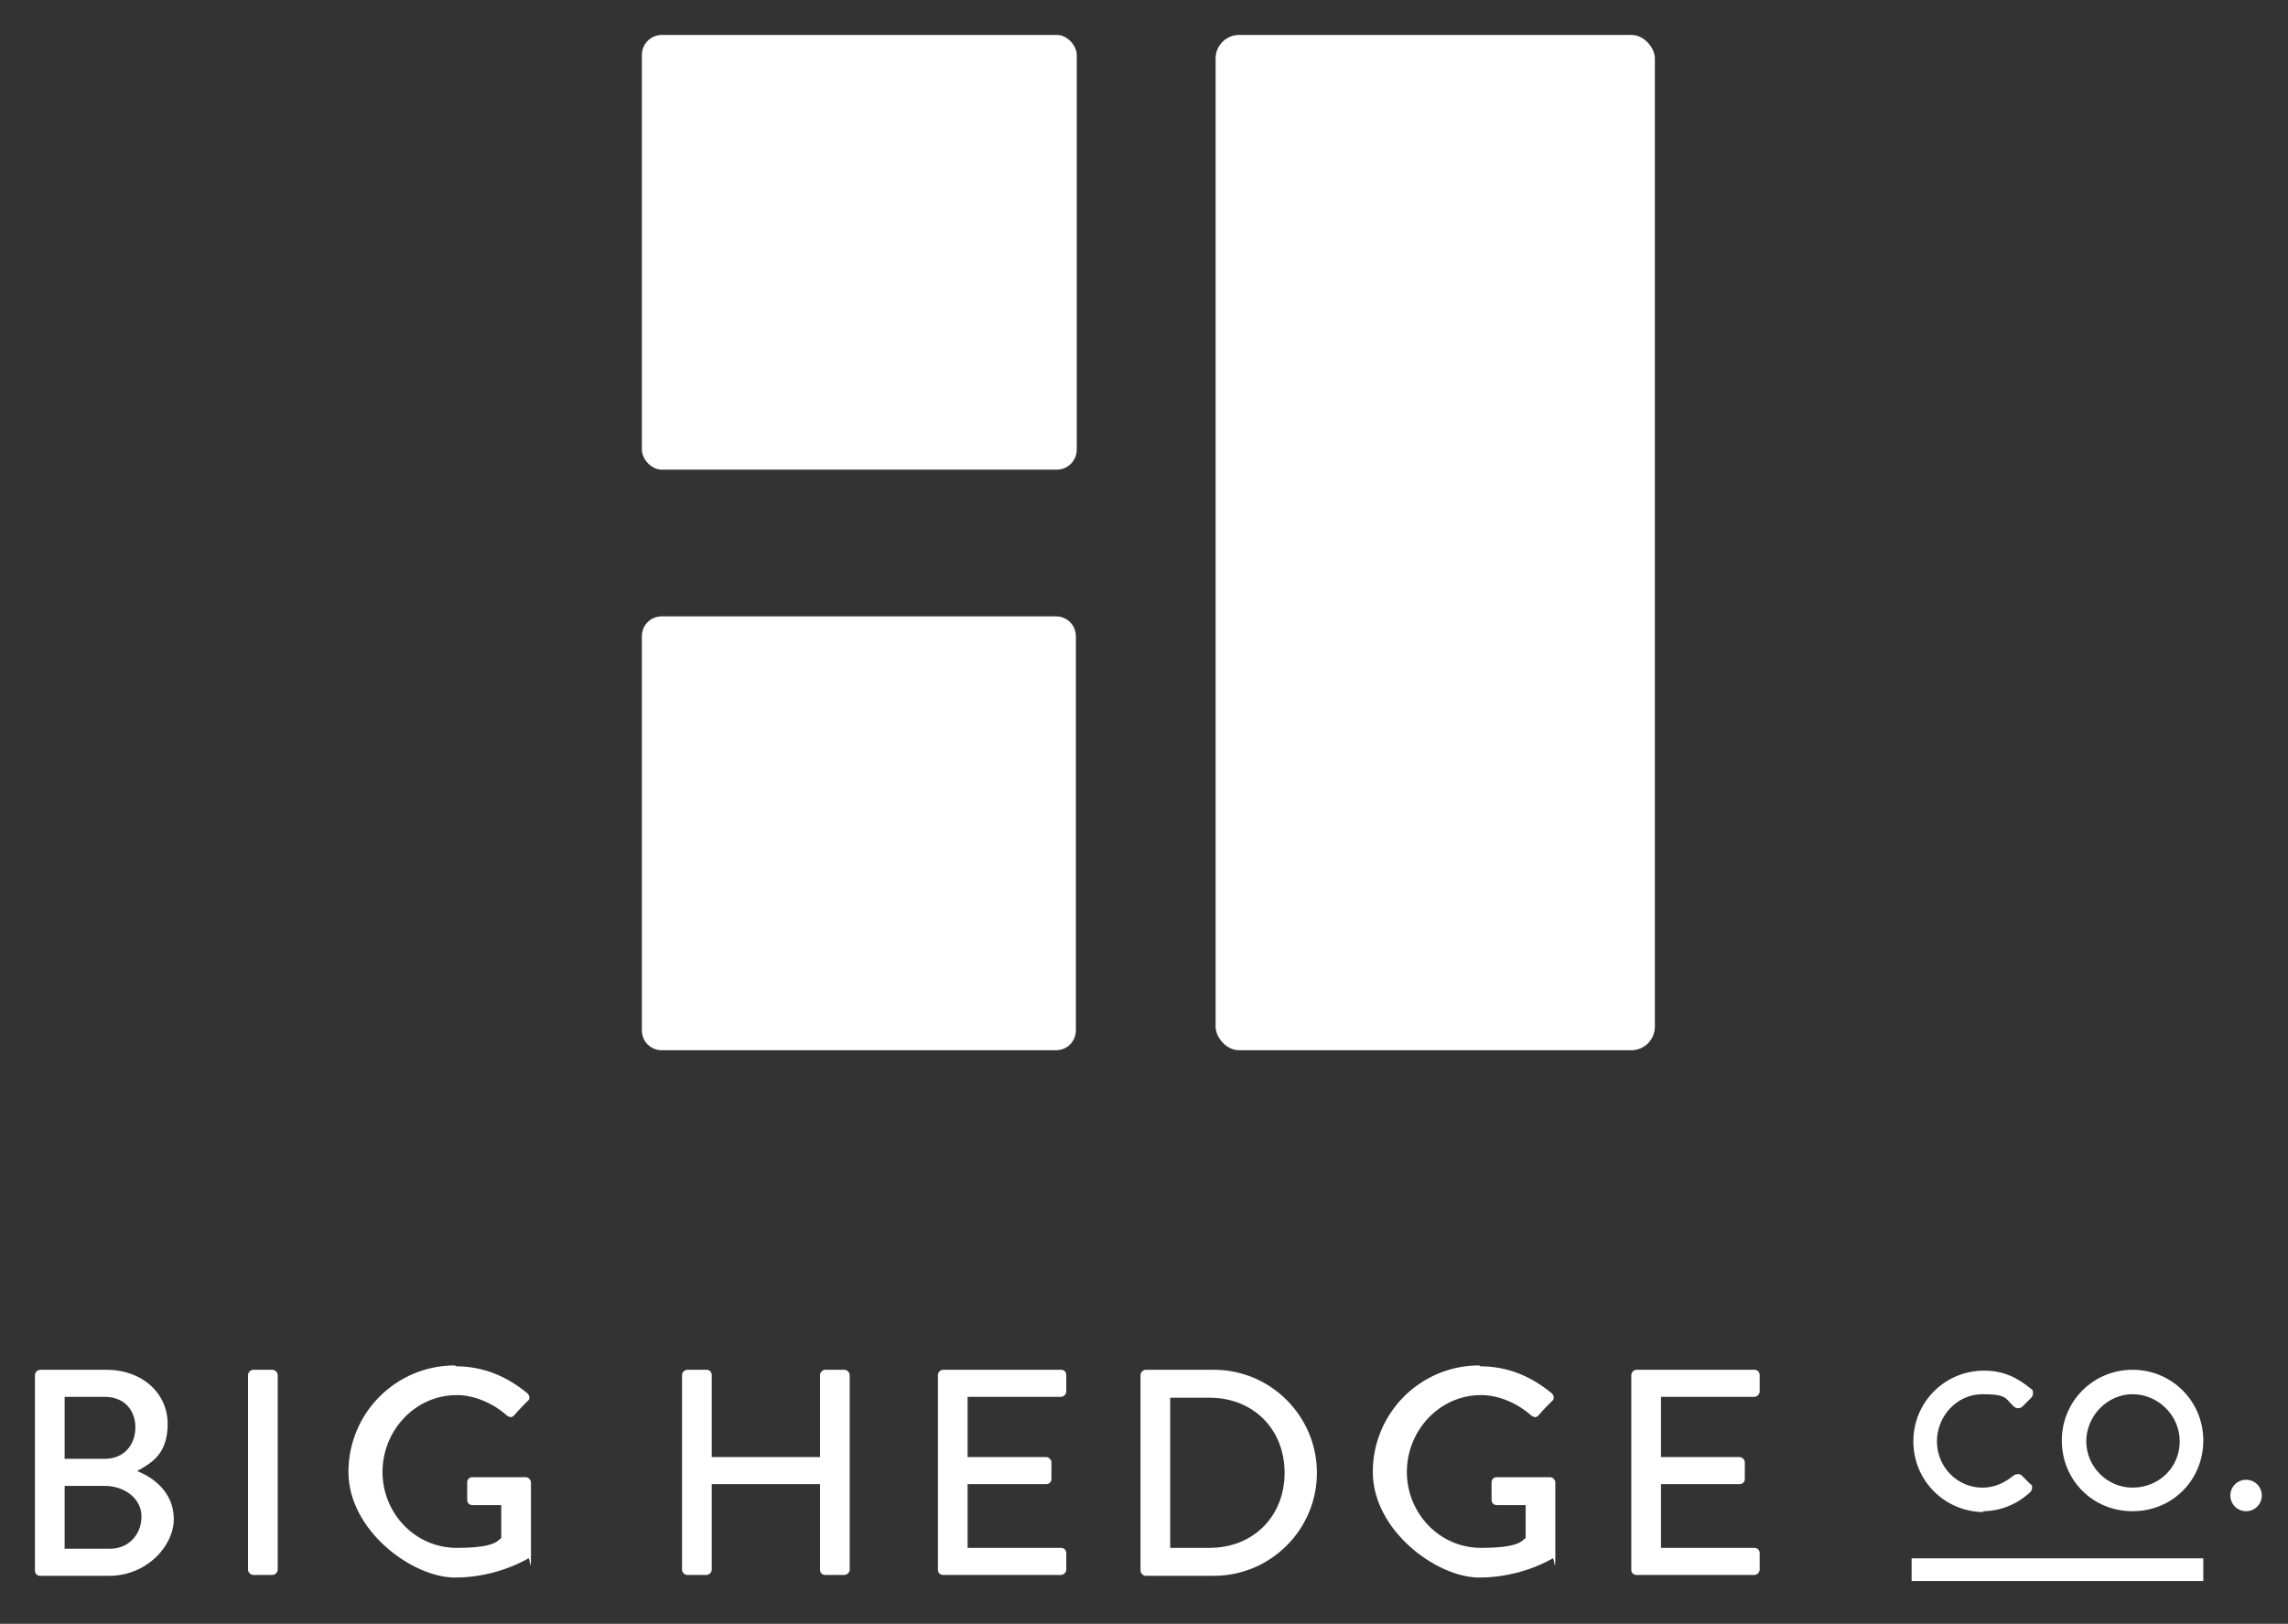 <?xml version="1.0" encoding="UTF-8"?>
<svg id="Layer_1" xmlns="http://www.w3.org/2000/svg" version="1.1" viewBox="0 0 262 186">
  <rect x="0" y="0" width="262" height="186" fill="#333333" stroke="none"/>
  <!-- Generator: Adobe Illustrator 29.0.0, SVG Export Plug-In . SVG Version: 2.1.0 Build 186)  -->
  <defs>
    <style>
      .st0 {
        fill: #fff;
      }
    </style>
  </defs>
  <g>
    <path class="st0" d="M4,157.5c0-.3.3-.6.6-.6h7.6c4.1,0,7,2.7,7,6.2s-1.9,4.5-3.5,5.4c1.8.7,4.2,2.4,4.2,5.5s-3.1,6.5-7.4,6.5h-7.9c-.4,0-.6-.3-.6-.6v-22.3ZM12.6,177.4c2.1,0,3.6-1.6,3.6-3.7s-2-3.5-4.2-3.5h-4.6v7.2h5.1ZM12,167.1c2.2,0,3.5-1.6,3.5-3.6s-1.3-3.5-3.5-3.5h-4.6v7.1h4.6Z"/>
    <path class="st0" d="M28.4,157.5c0-.3.3-.6.6-.6h2.2c.3,0,.6.3.6.6v22.3c0,.3-.3.6-.6.6h-2.2c-.3,0-.6-.3-.6-.6v-22.3Z"/>
    <path class="st0" d="M52.2,156.5c3.2,0,5.9,1.2,8.2,3.1.3.3.3.7,0,.9-.5.5-1,1-1.5,1.6-.3.3-.5.3-.9,0-1.6-1.4-3.7-2.3-5.7-2.3-4.8,0-8.5,4.1-8.5,8.8s3.7,8.7,8.5,8.7,4.7-1,5.1-1.1v-3.8h-3.3c-.4,0-.6-.3-.6-.6v-2c0-.4.3-.6.6-.6h6.1c.3,0,.6.3.6.6,0,2.7,0,5.5,0,8.2s-.1.4-.3.5c0,0-3.5,2.2-8.4,2.2s-12.2-5.4-12.2-12.1,5.4-12.2,12.2-12.2Z"/>
  </g>
  <g>
    <path class="st0" d="M78.1,157.5c0-.3.3-.6.6-.6h2.2c.4,0,.6.3.6.6v9.4h12.4v-9.4c0-.3.3-.6.6-.6h2.2c.3,0,.6.3.6.6v22.3c0,.3-.3.6-.6.6h-2.2c-.4,0-.6-.3-.6-.6v-9.8h-12.4v9.8c0,.3-.3.6-.6.6h-2.2c-.3,0-.6-.3-.6-.6v-22.3Z"/>
    <path class="st0" d="M107.4,157.5c0-.3.3-.6.6-.6h13.5c.4,0,.6.3.6.6v1.9c0,.3-.3.6-.6.6h-10.7v6.9h9c.3,0,.6.3.6.6v1.9c0,.4-.3.6-.6.6h-9v7.3h10.7c.4,0,.6.3.6.6v1.9c0,.3-.3.6-.6.6h-13.5c-.4,0-.6-.3-.6-.6v-22.3Z"/>
    <path class="st0" d="M130.6,157.5c0-.3.3-.6.6-.6h7.8c6.5,0,11.8,5.3,11.8,11.8s-5.3,11.8-11.8,11.8h-7.8c-.3,0-.6-.3-.6-.6v-22.3ZM138.5,177.3c5,0,8.6-3.6,8.6-8.6s-3.6-8.6-8.6-8.6h-4.5v17.2h4.5Z"/>
    <path class="st0" d="M169.5,156.5c3.2,0,5.9,1.2,8.2,3.1.3.3.3.7,0,.9-.5.5-1,1-1.5,1.6-.3.3-.5.3-.9,0-1.6-1.4-3.7-2.3-5.7-2.3-4.8,0-8.5,4.1-8.5,8.8s3.7,8.7,8.5,8.7,4.7-1,5.1-1.1v-3.8h-3.3c-.4,0-.6-.3-.6-.6v-2c0-.4.3-.6.6-.6h6.1c.3,0,.6.3.6.6,0,2.7,0,5.5,0,8.2s-.1.4-.3.5c0,0-3.5,2.2-8.4,2.2s-12.2-5.4-12.2-12.1,5.4-12.2,12.2-12.2Z"/>
    <path class="st0" d="M186.8,157.5c0-.3.3-.6.6-.6h13.5c.4,0,.6.3.6.6v1.9c0,.3-.3.6-.6.6h-10.7v6.9h9c.3,0,.6.3.6.6v1.9c0,.4-.3.6-.6.6h-9v7.3h10.7c.4,0,.6.3.6.6v1.9c0,.3-.3.6-.6.6h-13.5c-.4,0-.6-.3-.6-.6v-22.3Z"/>
  </g>
  <g>
    <path class="st0" d="M227,173.1c2.1,0,4-.8,5.5-2.2.1-.1.2-.3.2-.5,0-.2,0-.3-.2-.4l-1-1c-.2-.2-.6-.2-.9,0-.9.7-2,1.4-3.6,1.4-2.9,0-5.2-2.4-5.2-5.3s2.3-5.4,5.2-5.4,2.6.5,3.6,1.4c.2.2.4.2.5.2s.3,0,.5-.2l1-1c.1-.1.2-.3.2-.5,0-.2,0-.4-.2-.5-1.7-1.4-3.3-2.1-5.4-2.1-4.5,0-8.1,3.6-8.1,8.1s3.6,8.1,8.1,8.1Z"/>
    <path class="st0" d="M244.2,156.9c-4.5,0-8.1,3.6-8.1,8.1s3.5,8.1,8.1,8.1,8.1-3.6,8.1-8.1-3.6-8.1-8.1-8.1ZM244.2,170.4c-2.9,0-5.3-2.4-5.3-5.3s2.4-5.4,5.3-5.4,5.4,2.4,5.4,5.4-2.4,5.3-5.4,5.3Z"/>
    <path class="st0" d="M257.2,169.5c-1,0-1.8.8-1.8,1.8s.8,1.8,1.8,1.8,1.8-.8,1.8-1.8-.8-1.8-1.8-1.8Z"/>
    <rect class="st0" x="218.9" y="178.5" width="33.4" height="2.6"/>
  </g>
  <rect class="st0" x="139.2" y="4" width="50.3" height="116.3" rx="2.7" ry="2.7"/>
  <rect class="st0" x="73.5" y="4" width="49.8" height="49.8" rx="2.3" ry="2.3"/>
  <path class="st0" d="M75.8,70.6h45.1c1.3,0,2.3,1,2.3,2.3v45.1c0,1.3-1,2.3-2.3,2.3h-45.1c-1.3,0-2.3-1-2.3-2.3v-45.1c0-1.3,1-2.3,2.3-2.3Z"/>
</svg>